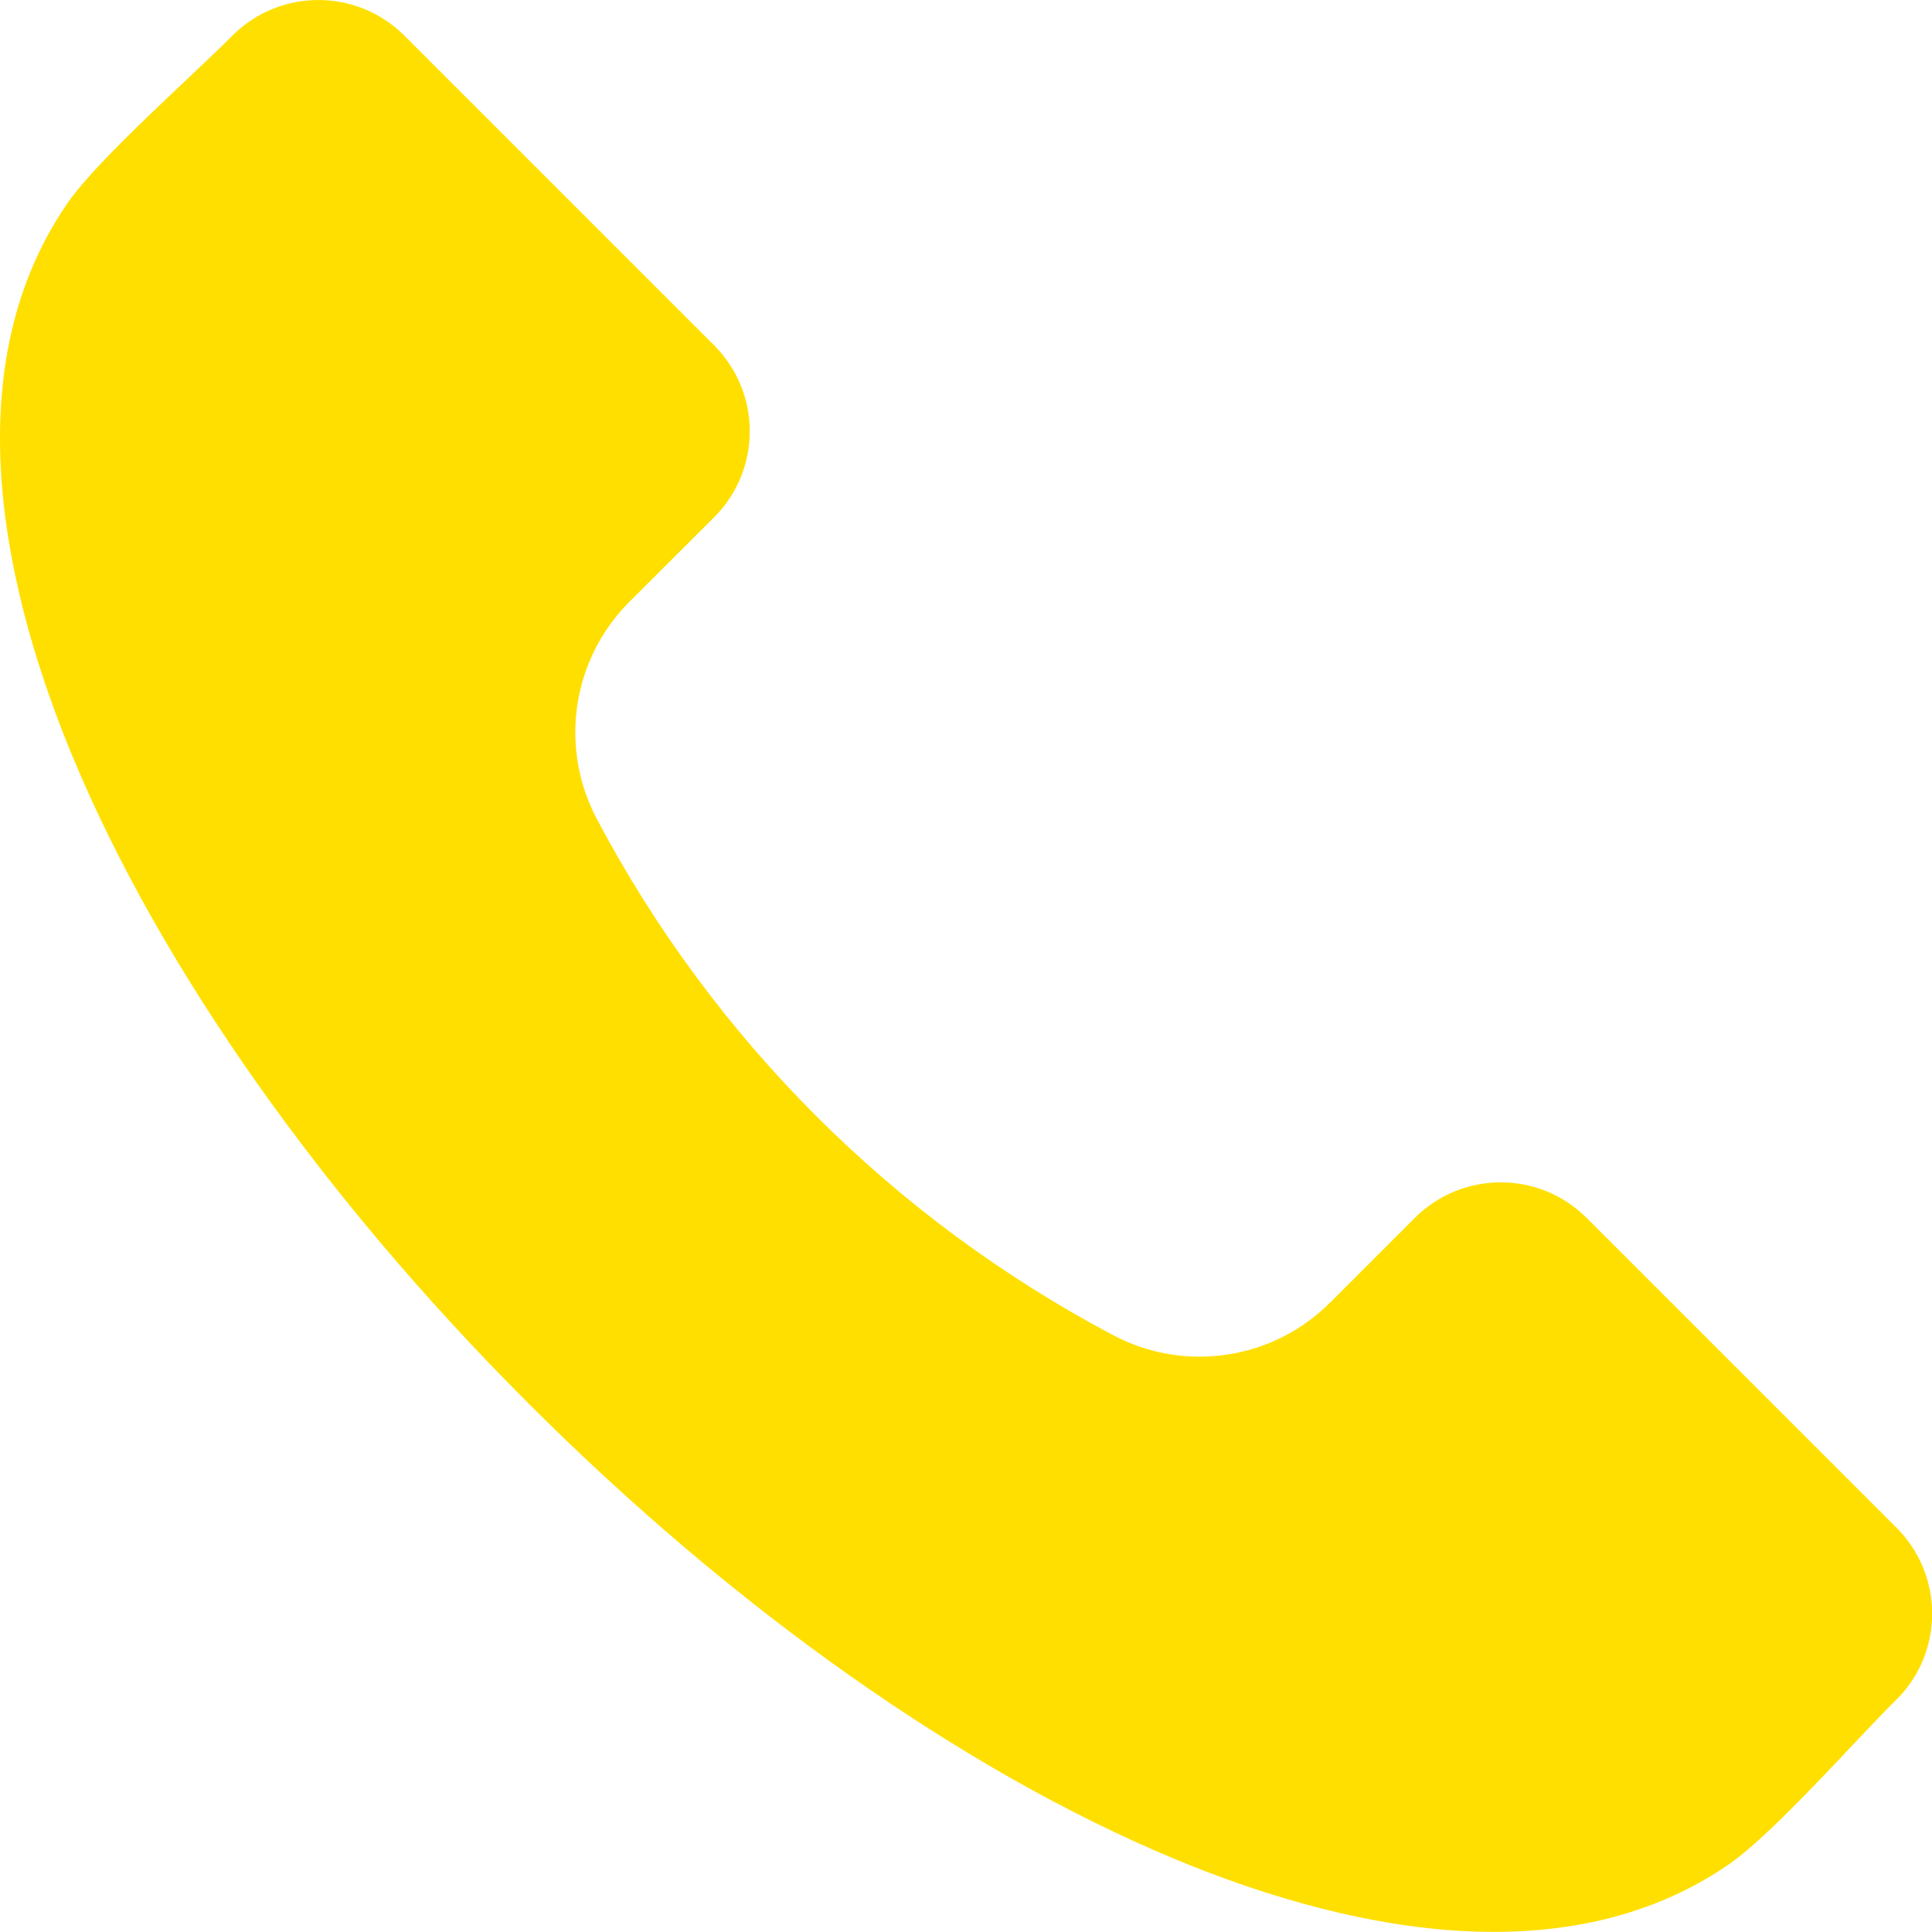 <?xml version="1.0" encoding="UTF-8"?>
<svg id="Layer_1" data-name="Layer 1" xmlns="http://www.w3.org/2000/svg" viewBox="0 0 359.18 359.17">
  <defs>
    <style>
      .cls-1 {
        fill: #ffdf00;
        fill-rule: evenodd;
        stroke-width: 0px;
      }
    </style>
  </defs>
  <path class="cls-1" d="m352.61,315.92c-2.39,2.38-5.26,5.42-8.31,8.63-7.61,8.08-17.12,18.12-23.08,22.19-31.35,21.42-73.29,11.17-102.96-1.19-39.14-16.31-81.74-46.36-120-84.63C59.97,222.66,29.92,180.04,13.61,140.93c-12.35-29.67-22.62-71.62-1.19-102.98,4.07-5.96,14.13-15.45,22.2-23.08,3.23-3.04,6.24-5.91,8.63-8.29,8.82-8.77,23.06-8.77,31.88,0l57.68,57.67c8.77,8.81,8.77,23.06,0,31.87l-15.71,15.68c-10.78,10.7-13.24,27.21-6.07,40.59,21.61,40.79,54.98,74.15,95.78,95.76,13.38,7.17,29.88,4.7,40.57-6.08l15.68-15.68c8.82-8.77,23.06-8.77,31.88,0l57.69,57.68c8.77,8.81,8.77,23.05,0,31.86h0Z"/>
</svg>